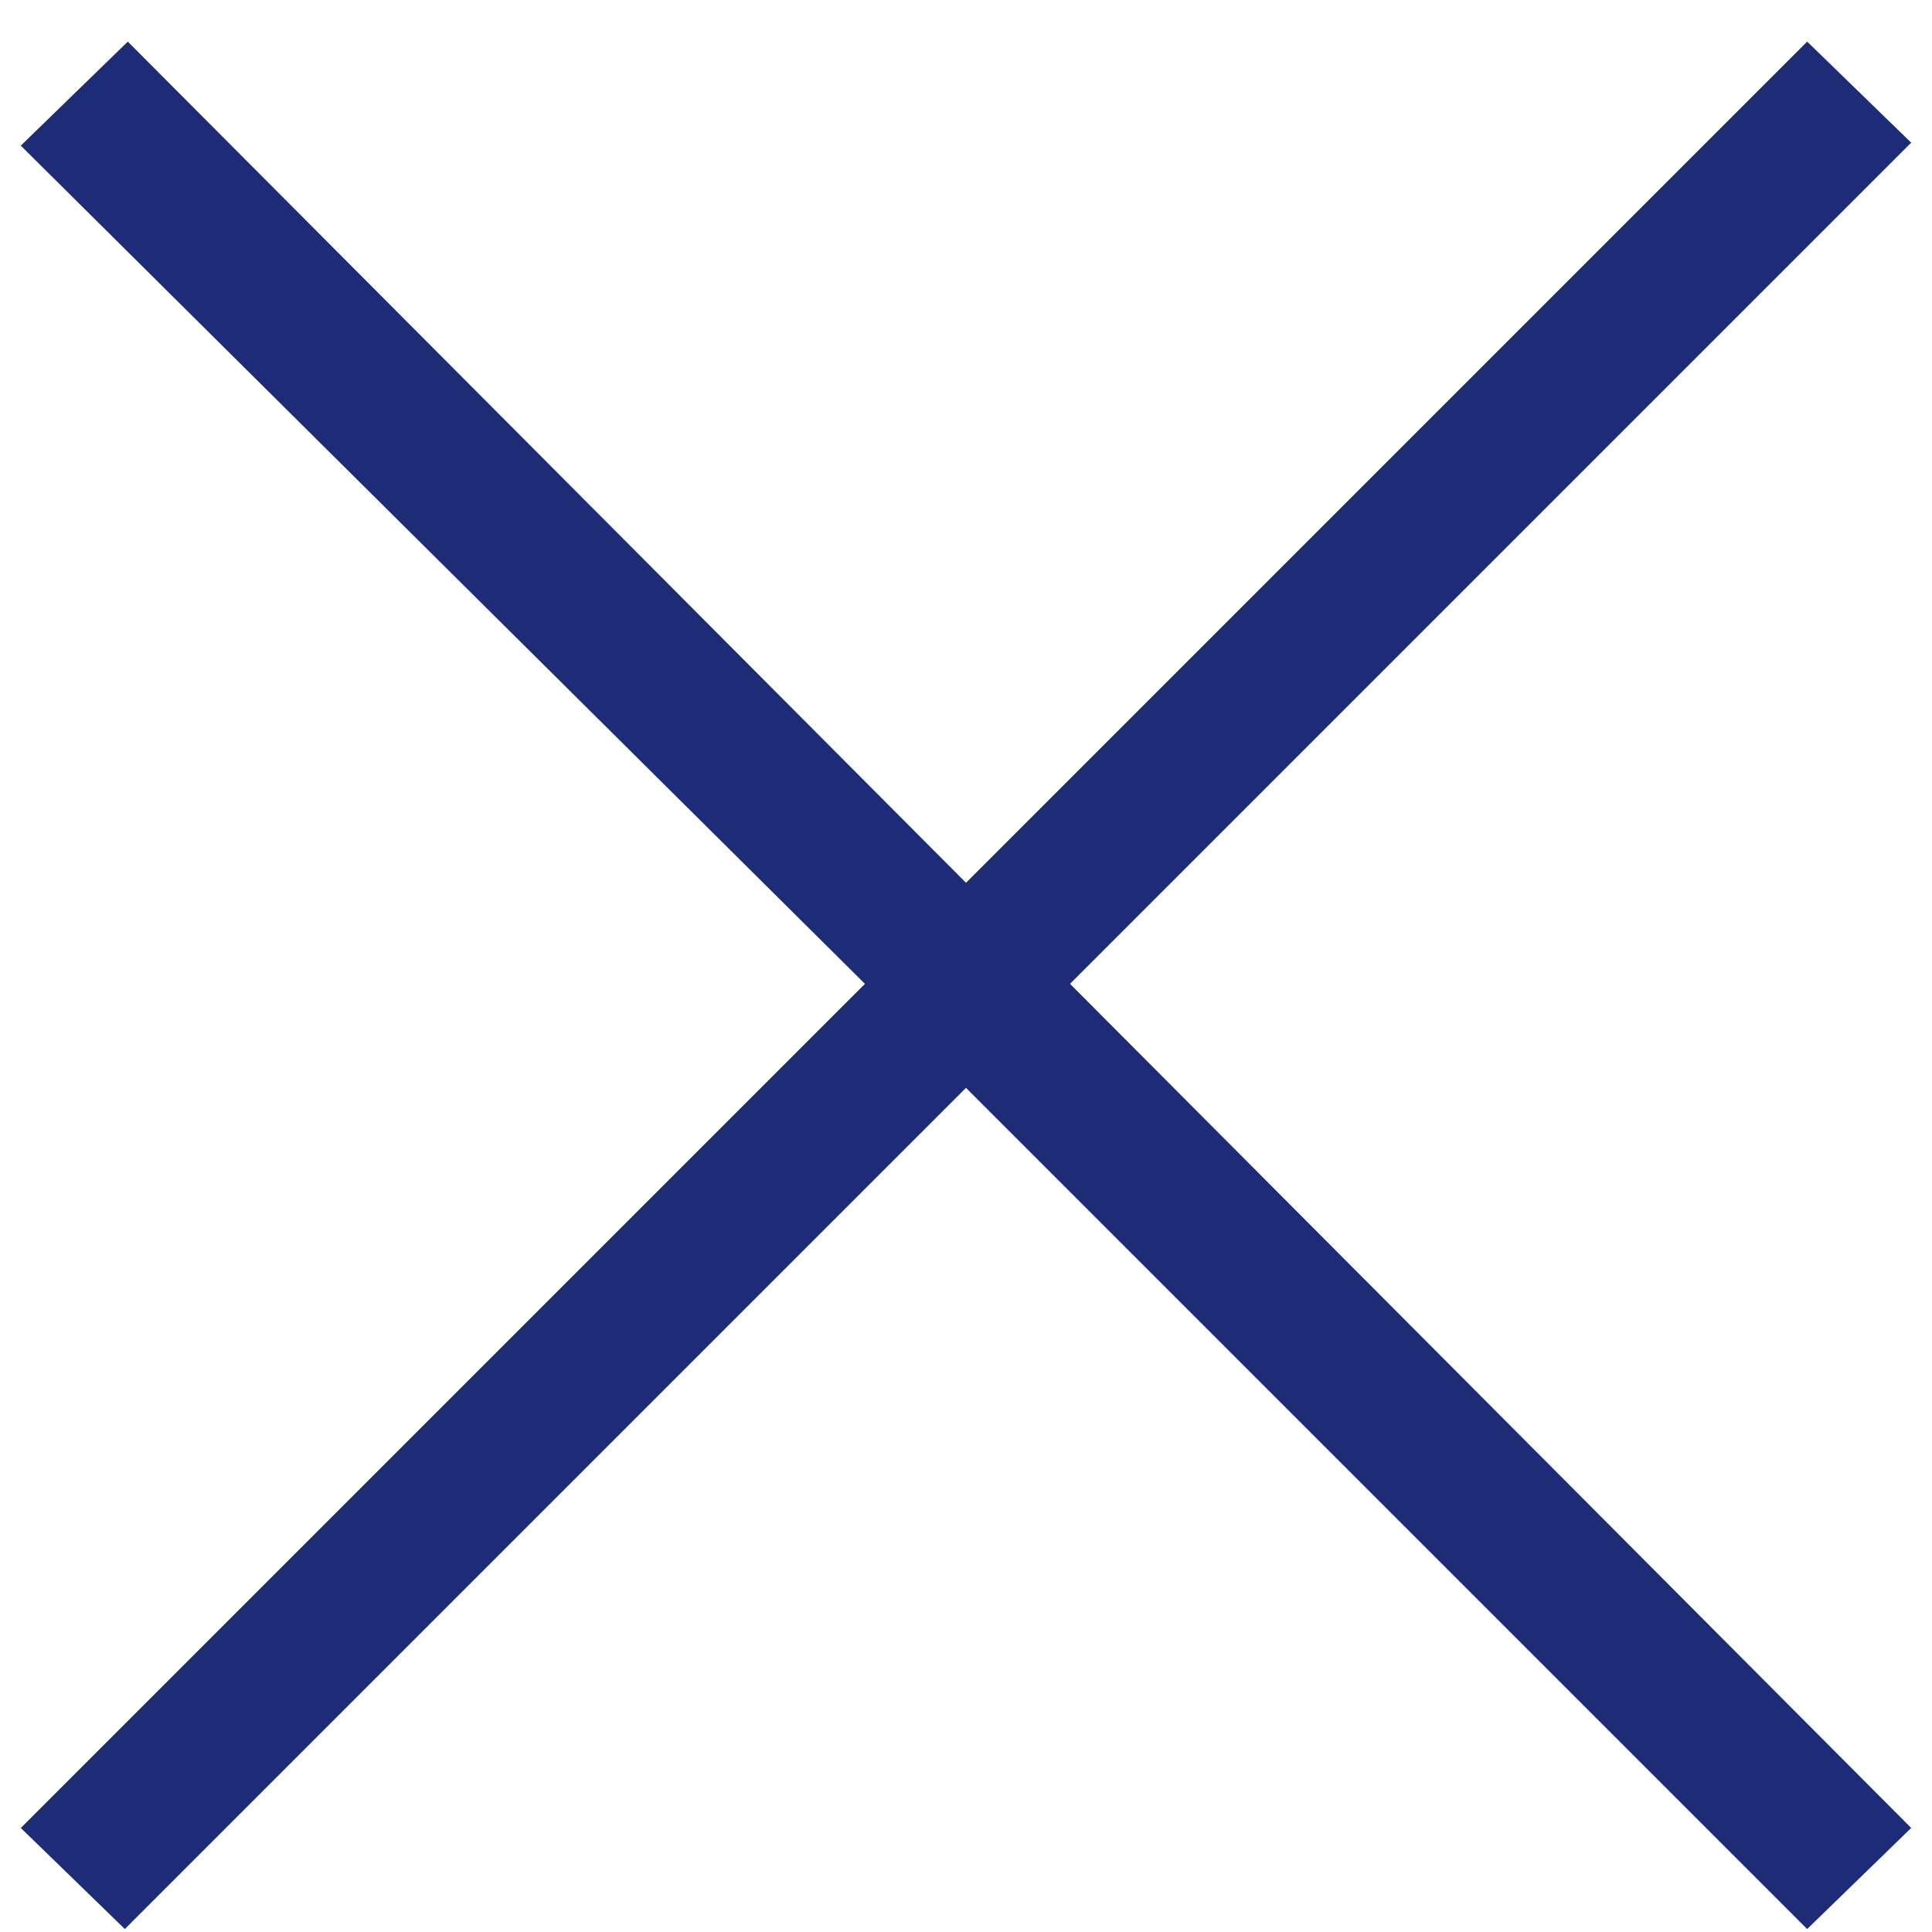 <svg width="26" height="26" viewBox="0 0 26 26" fill="none" xmlns="http://www.w3.org/2000/svg">
<path d="M24.32 25.96L13 14.64L1.68 25.96L0.28 24.6L11.64 13.24L0.28 1.96L1.72 0.56L13 11.88L24.32 0.56L25.72 1.92L14.4 13.24L25.72 24.6L24.32 25.96Z" fill="#1C2C76"/>
</svg>
